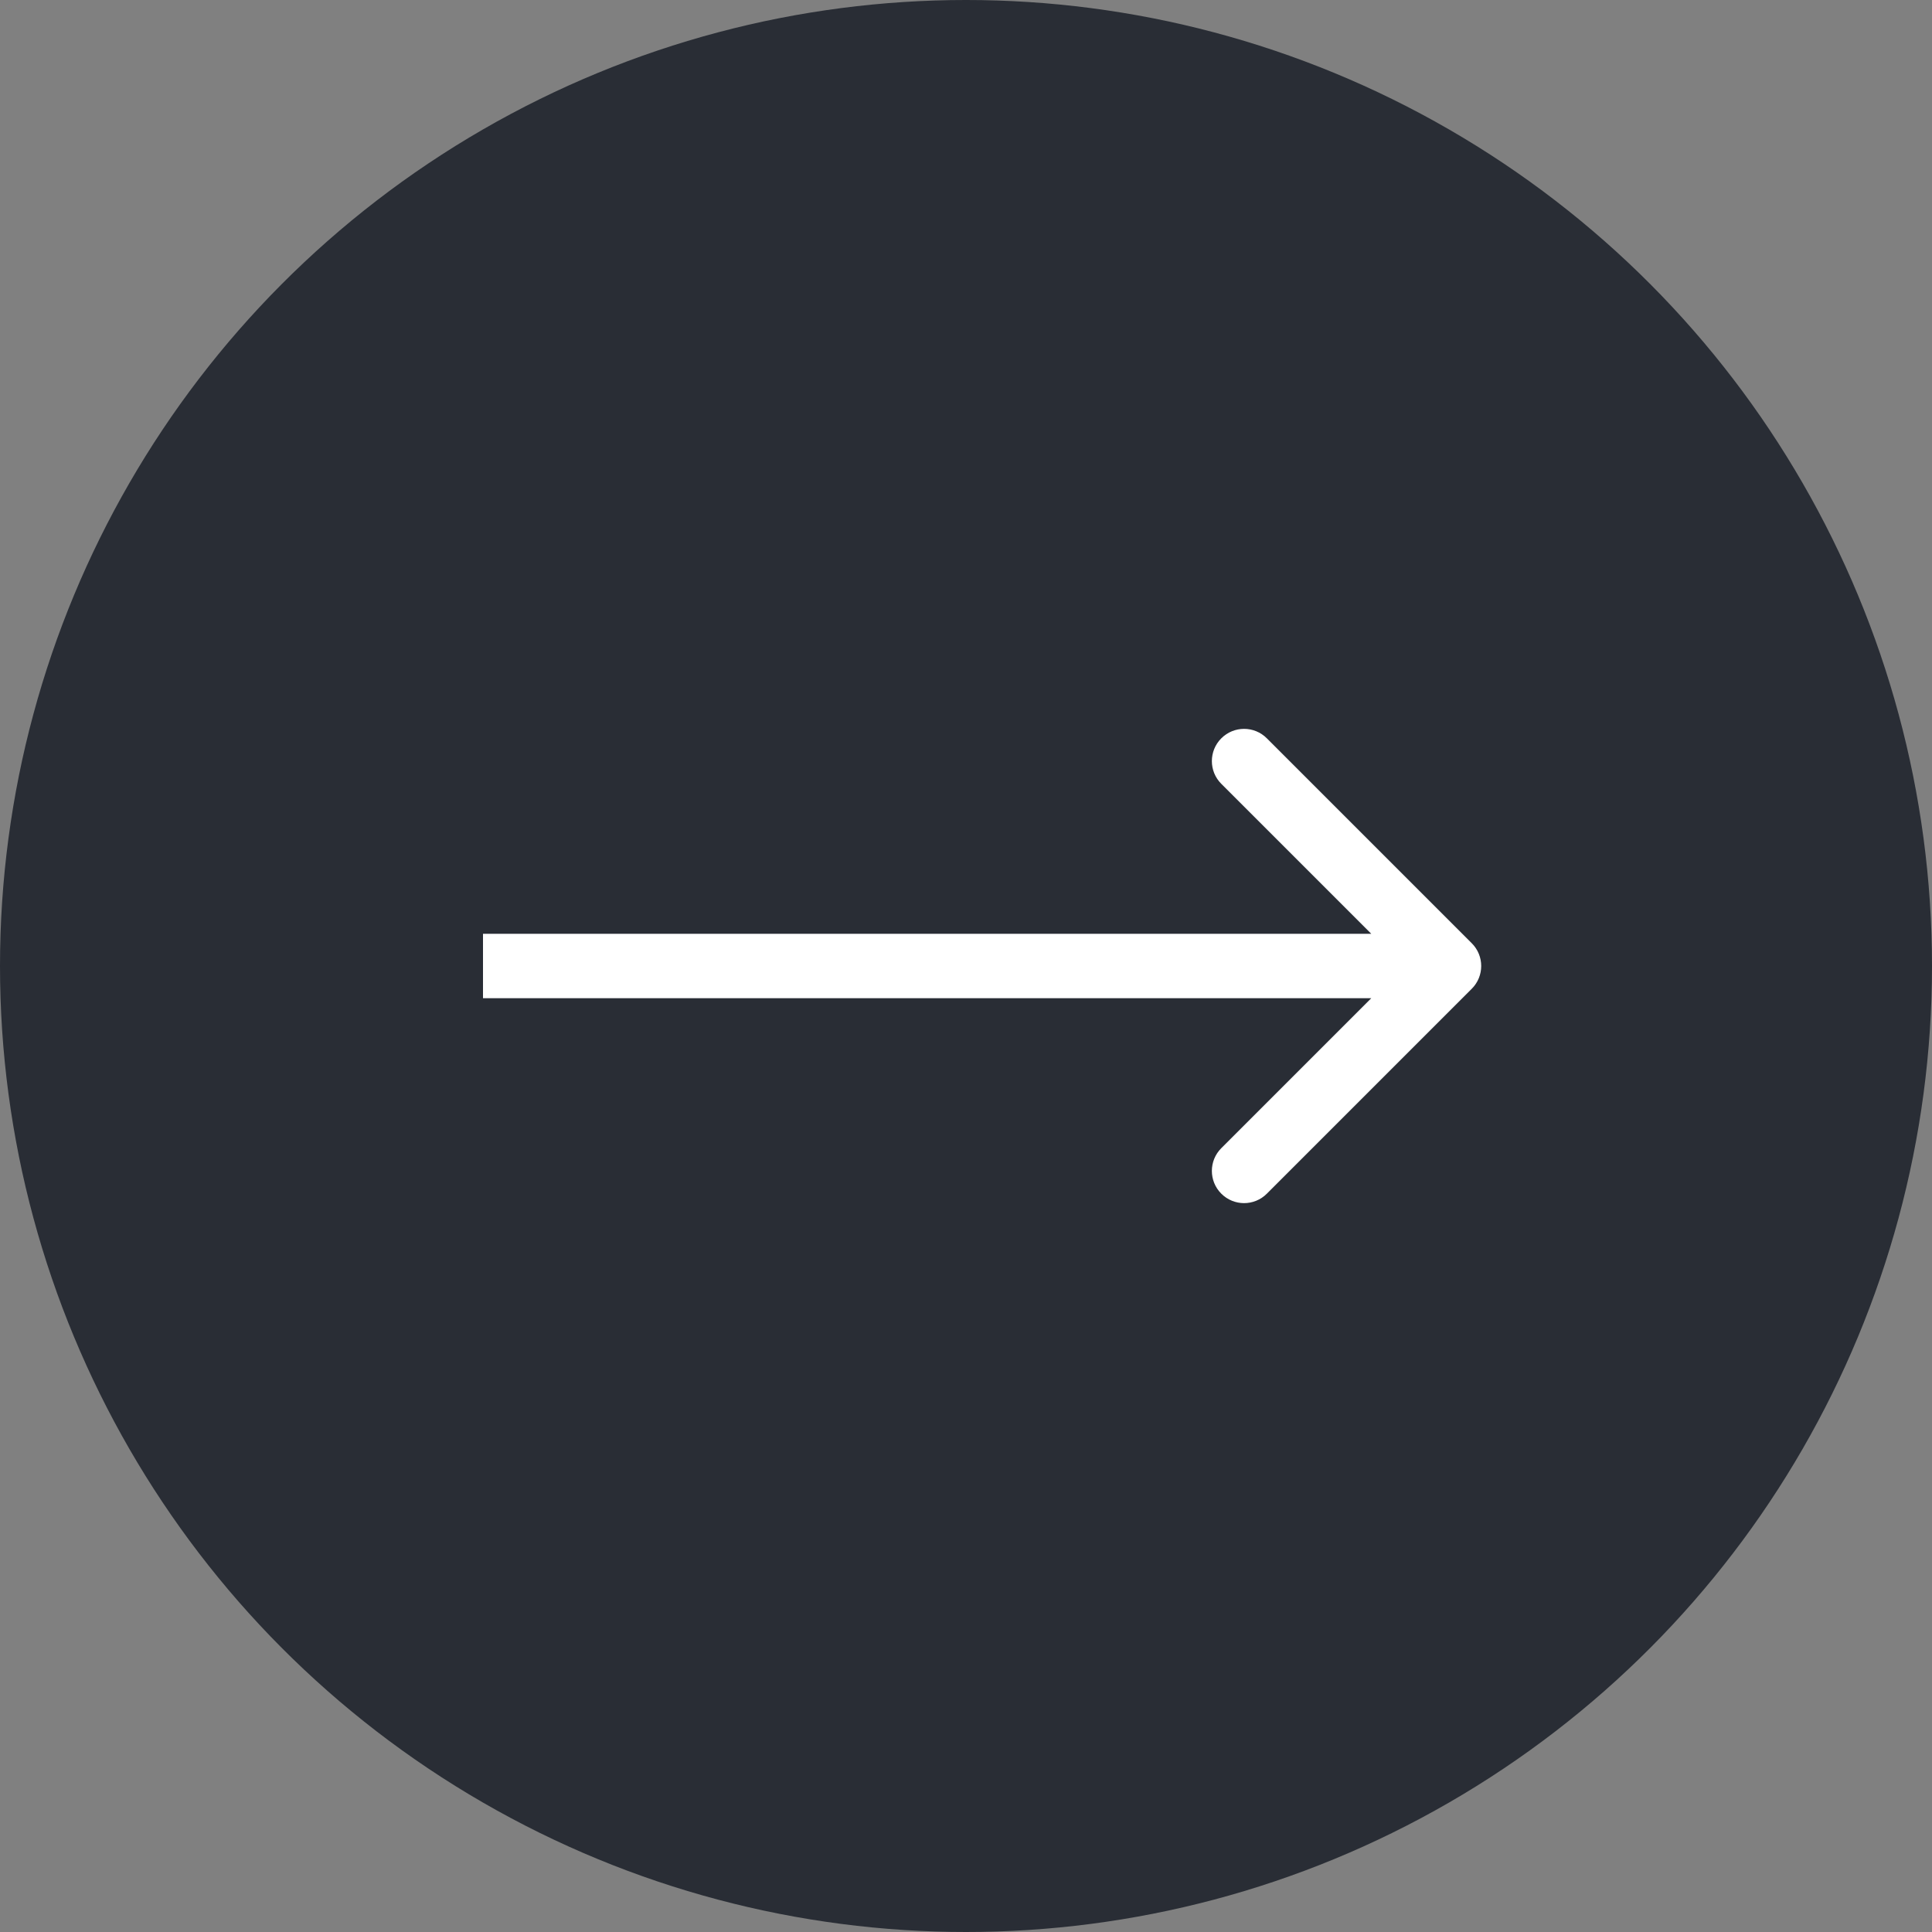 <?xml version="1.0" encoding="UTF-8"?> <svg xmlns="http://www.w3.org/2000/svg" width="60" height="60" viewBox="0 0 60 60" fill="none"><rect x="0" y="0" width="60" height="60" fill="#808080" stroke="none"/><circle cx="30" cy="30" r="30" fill="#292D35"></circle><path d="M45.707 30.707C46.098 30.317 46.098 29.683 45.707 29.293L39.343 22.929C38.953 22.538 38.319 22.538 37.929 22.929C37.538 23.32 37.538 23.953 37.929 24.343L43.586 30L37.929 35.657C37.538 36.047 37.538 36.681 37.929 37.071C38.319 37.462 38.953 37.462 39.343 37.071L45.707 30.707ZM15 31H45V29H15V31Z" fill="white"></path></svg> 